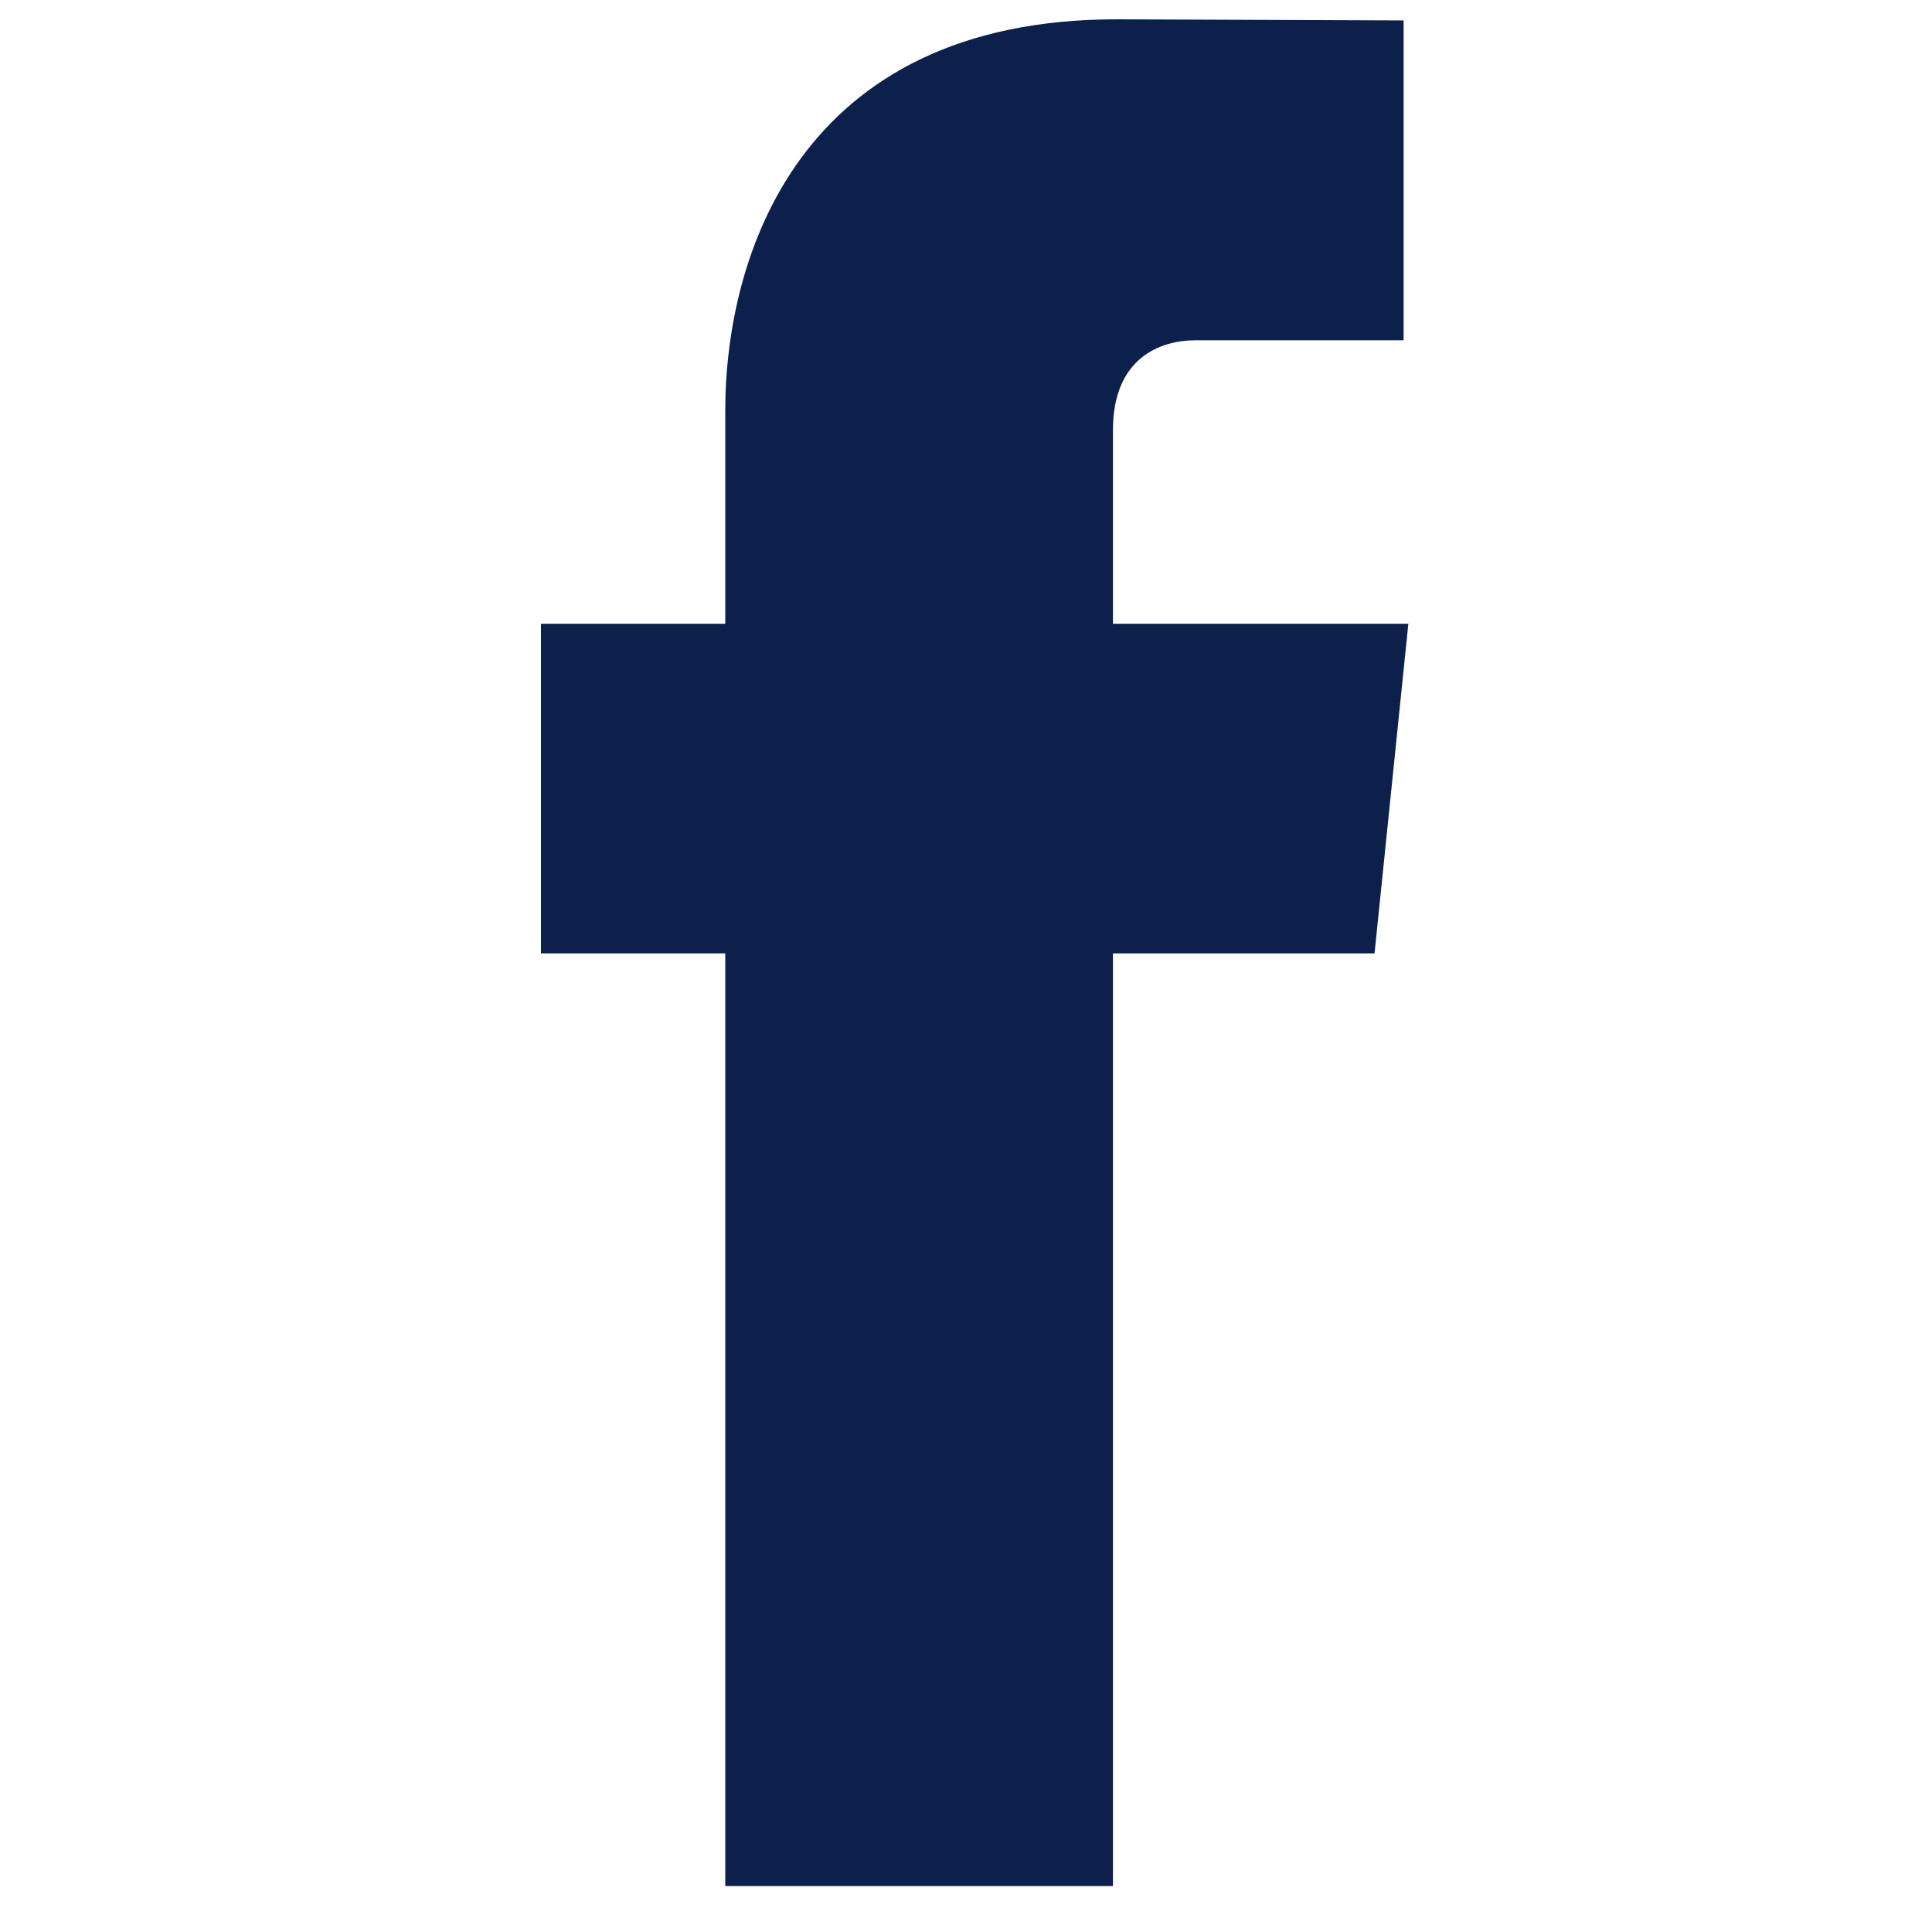 <?xml version="1.0" encoding="UTF-8"?><svg version="1.1" width="50px" height="50px" viewBox="0 0 50.0 50.0" xmlns="http://www.w3.org/2000/svg" xmlns:xlink="http://www.w3.org/1999/xlink"><defs><clipPath id="i0"><path d="M14.895,0 L22.325,0.029 L22.325,8.307 L16.93,8.307 C16.051,8.307 14.803,8.746 14.803,10.629 L14.803,15.643 L22.448,15.643 L21.573,24.173 L14.803,24.173 L14.803,48.31 L4.77,48.31 L4.77,24.173 L0,24.173 L0,15.643 L4.77,15.643 L4.77,10.125 C4.77,6.174 6.647,0 14.895,0 Z"></path></clipPath></defs><g transform="translate(14 0.5)"><g transform=""><g clip-path="url(#i0)"><polygon points="0,0 22.448,0 22.448,48.31 0,48.31 0,0" stroke="none" fill="#0C204B"></polygon></g></g></g></svg>